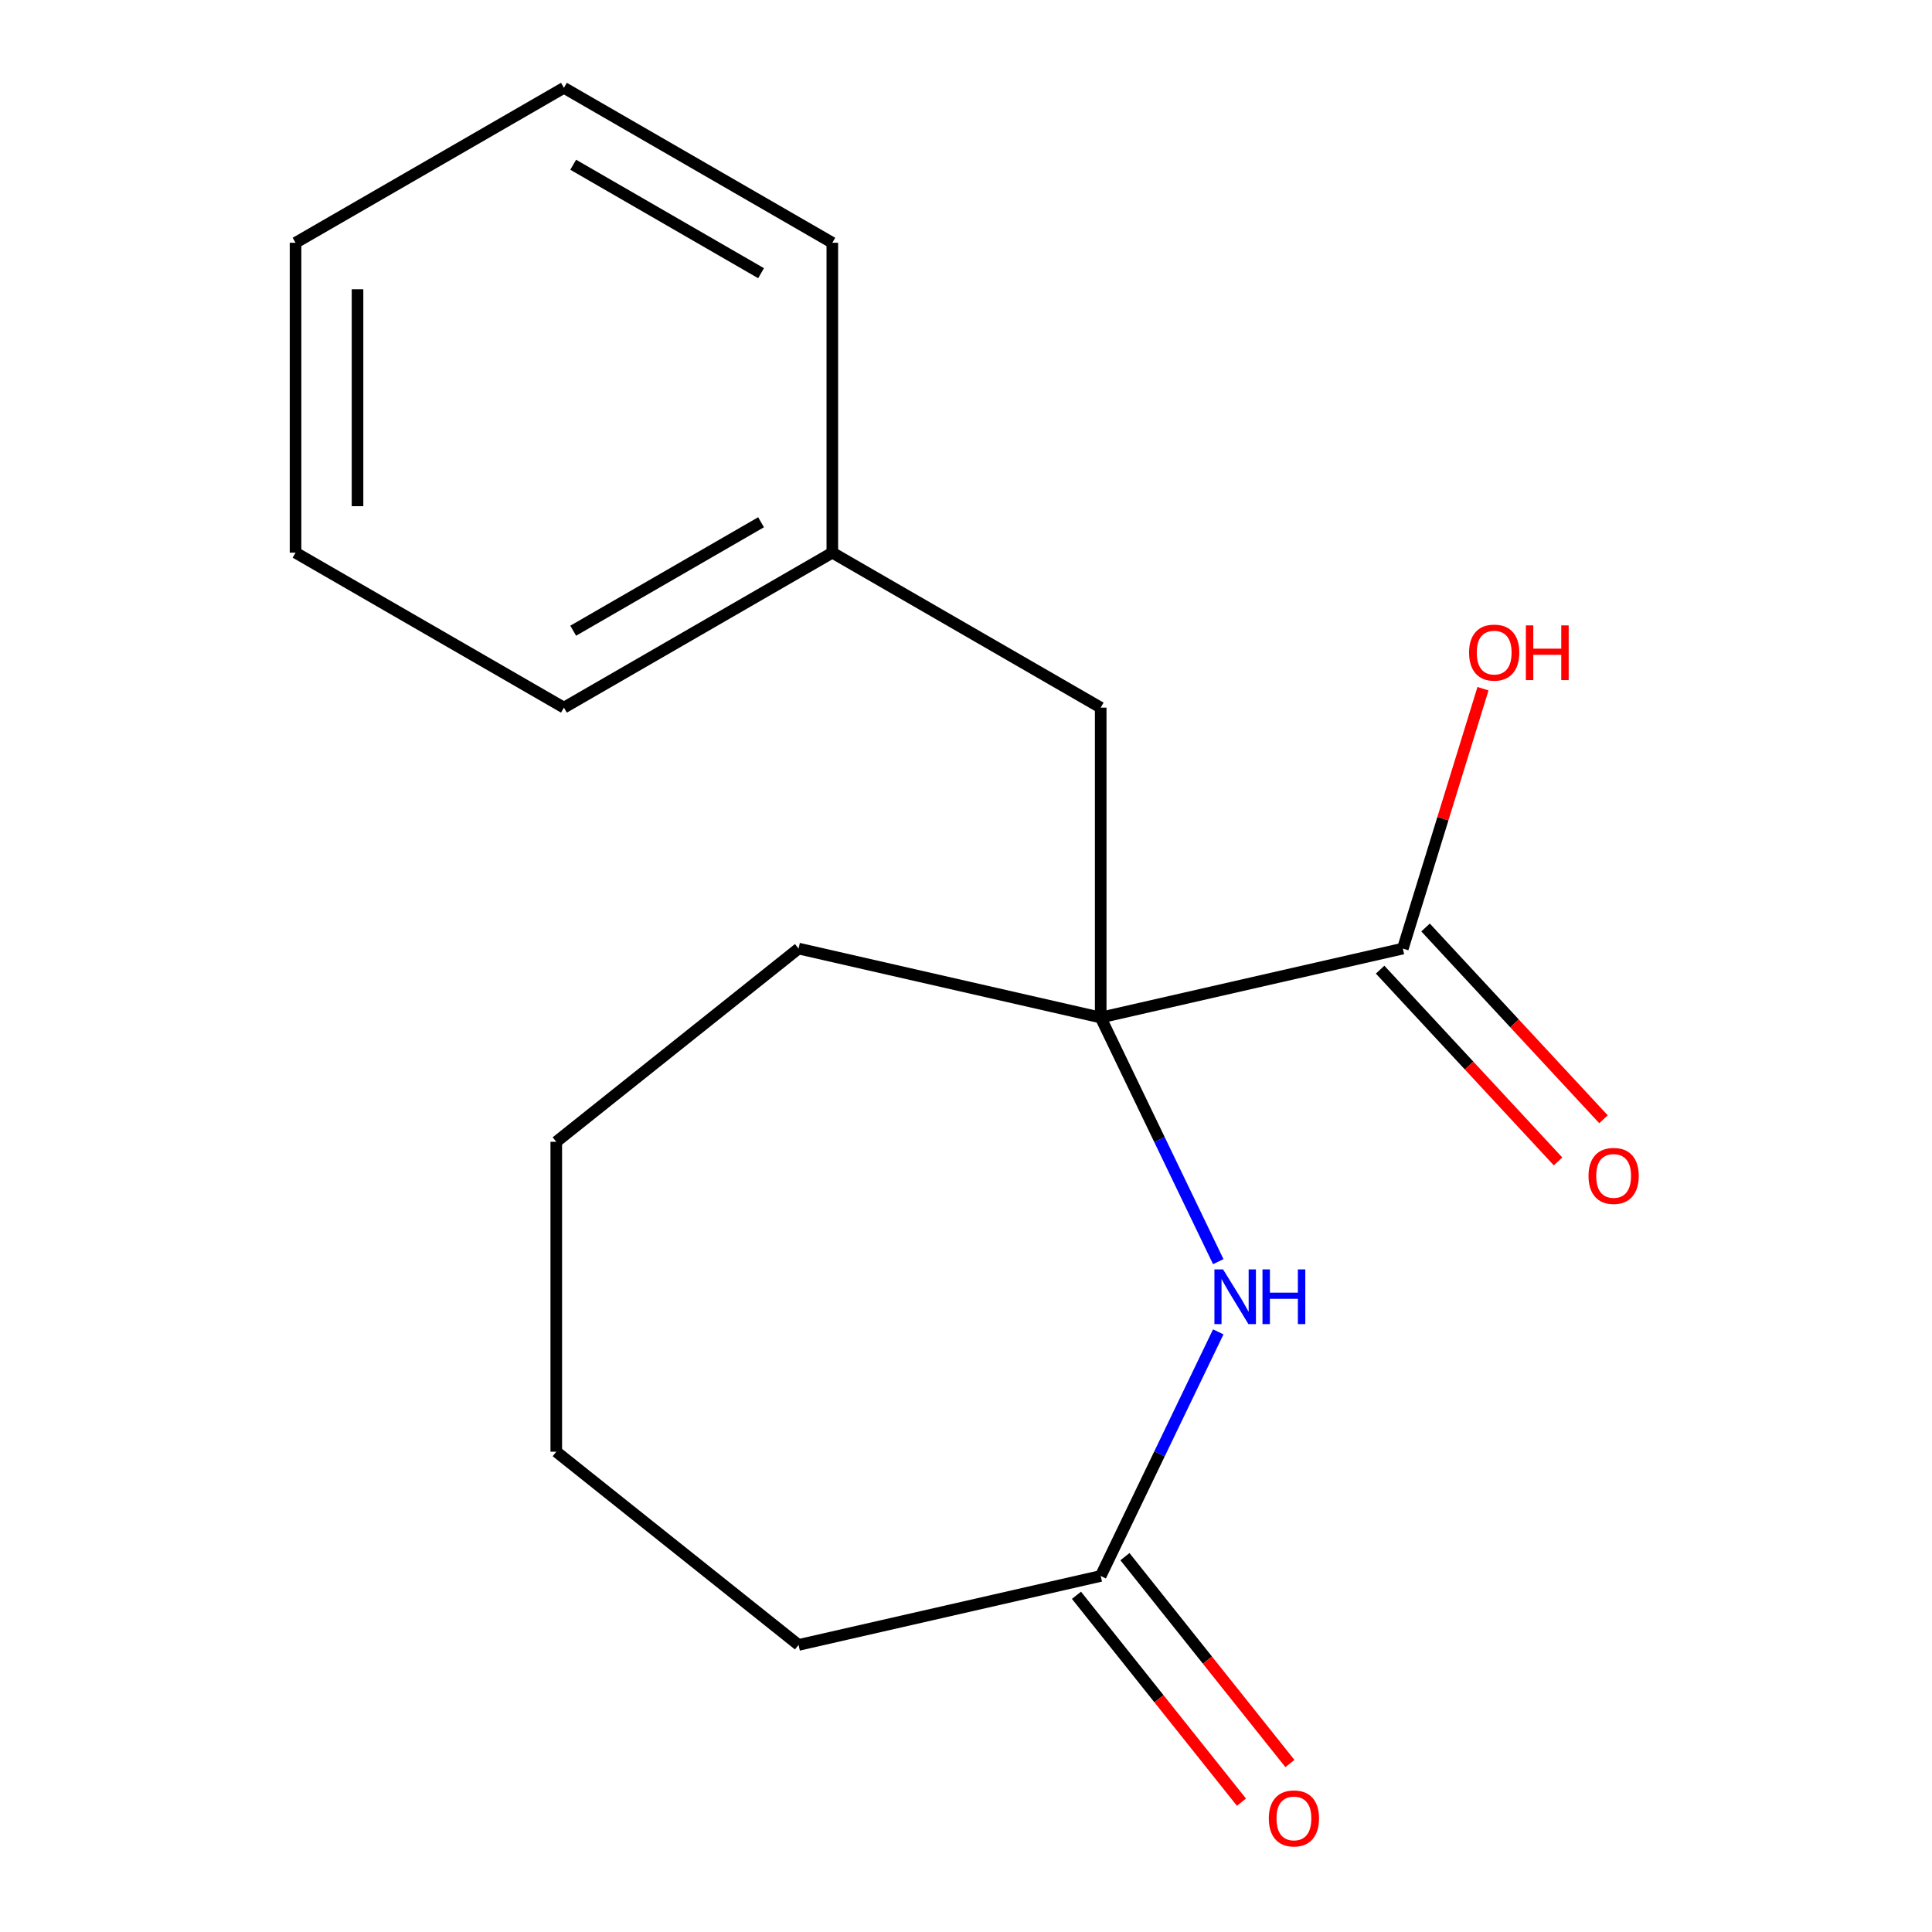 <?xml version='1.0' encoding='iso-8859-1'?>
<svg version='1.1' baseProfile='full'
              xmlns='http://www.w3.org/2000/svg'
                      xmlns:rdkit='http://www.rdkit.org/xml'
                      xmlns:xlink='http://www.w3.org/1999/xlink'
                  xml:space='preserve'
width='1000px' height='1000px' viewBox='0 0 1000 1000'>
<!-- END OF HEADER -->
<rect style='opacity:1.0;fill:#FFFFFF;stroke:none' width='1000' height='1000' x='0' y='0'> </rect>
<path class='bond-0' d='M 569.722,526.676 L 600.146,589.851' style='fill:none;fill-rule:evenodd;stroke:#000000;stroke-width:6px;stroke-linecap:butt;stroke-linejoin:miter;stroke-opacity:1' />
<path class='bond-0' d='M 600.146,589.851 L 630.57,653.027' style='fill:none;fill-rule:evenodd;stroke:#0000FF;stroke-width:6px;stroke-linecap:butt;stroke-linejoin:miter;stroke-opacity:1' />
<path class='bond-1' d='M 569.722,526.676 L 726.107,490.982' style='fill:none;fill-rule:evenodd;stroke:#000000;stroke-width:6px;stroke-linecap:butt;stroke-linejoin:miter;stroke-opacity:1' />
<path class='bond-2' d='M 569.722,526.676 L 569.722,366.269' style='fill:none;fill-rule:evenodd;stroke:#000000;stroke-width:6px;stroke-linecap:butt;stroke-linejoin:miter;stroke-opacity:1' />
<path class='bond-3' d='M 569.722,526.676 L 413.337,490.982' style='fill:none;fill-rule:evenodd;stroke:#000000;stroke-width:6px;stroke-linecap:butt;stroke-linejoin:miter;stroke-opacity:1' />
<path class='bond-4' d='M 630.57,689.367 L 600.146,752.543' style='fill:none;fill-rule:evenodd;stroke:#0000FF;stroke-width:6px;stroke-linecap:butt;stroke-linejoin:miter;stroke-opacity:1' />
<path class='bond-4' d='M 600.146,752.543 L 569.722,815.719' style='fill:none;fill-rule:evenodd;stroke:#000000;stroke-width:6px;stroke-linecap:butt;stroke-linejoin:miter;stroke-opacity:1' />
<path class='bond-5' d='M 714.349,501.892 L 760.397,551.52' style='fill:none;fill-rule:evenodd;stroke:#000000;stroke-width:6px;stroke-linecap:butt;stroke-linejoin:miter;stroke-opacity:1' />
<path class='bond-5' d='M 760.397,551.52 L 806.445,601.149' style='fill:none;fill-rule:evenodd;stroke:#FF0000;stroke-width:6px;stroke-linecap:butt;stroke-linejoin:miter;stroke-opacity:1' />
<path class='bond-5' d='M 737.866,480.071 L 783.914,529.699' style='fill:none;fill-rule:evenodd;stroke:#000000;stroke-width:6px;stroke-linecap:butt;stroke-linejoin:miter;stroke-opacity:1' />
<path class='bond-5' d='M 783.914,529.699 L 829.963,579.328' style='fill:none;fill-rule:evenodd;stroke:#FF0000;stroke-width:6px;stroke-linecap:butt;stroke-linejoin:miter;stroke-opacity:1' />
<path class='bond-6' d='M 726.107,490.982 L 746.853,423.726' style='fill:none;fill-rule:evenodd;stroke:#000000;stroke-width:6px;stroke-linecap:butt;stroke-linejoin:miter;stroke-opacity:1' />
<path class='bond-6' d='M 746.853,423.726 L 767.598,356.471' style='fill:none;fill-rule:evenodd;stroke:#FF0000;stroke-width:6px;stroke-linecap:butt;stroke-linejoin:miter;stroke-opacity:1' />
<path class='bond-7' d='M 557.181,825.72 L 599.878,879.261' style='fill:none;fill-rule:evenodd;stroke:#000000;stroke-width:6px;stroke-linecap:butt;stroke-linejoin:miter;stroke-opacity:1' />
<path class='bond-7' d='M 599.878,879.261 L 642.575,932.801' style='fill:none;fill-rule:evenodd;stroke:#FF0000;stroke-width:6px;stroke-linecap:butt;stroke-linejoin:miter;stroke-opacity:1' />
<path class='bond-7' d='M 582.263,805.718 L 624.96,859.258' style='fill:none;fill-rule:evenodd;stroke:#000000;stroke-width:6px;stroke-linecap:butt;stroke-linejoin:miter;stroke-opacity:1' />
<path class='bond-7' d='M 624.96,859.258 L 667.658,912.799' style='fill:none;fill-rule:evenodd;stroke:#FF0000;stroke-width:6px;stroke-linecap:butt;stroke-linejoin:miter;stroke-opacity:1' />
<path class='bond-8' d='M 569.722,815.719 L 413.337,851.413' style='fill:none;fill-rule:evenodd;stroke:#000000;stroke-width:6px;stroke-linecap:butt;stroke-linejoin:miter;stroke-opacity:1' />
<path class='bond-9' d='M 569.722,366.269 L 430.806,286.065' style='fill:none;fill-rule:evenodd;stroke:#000000;stroke-width:6px;stroke-linecap:butt;stroke-linejoin:miter;stroke-opacity:1' />
<path class='bond-10' d='M 430.806,286.065 L 291.889,366.269' style='fill:none;fill-rule:evenodd;stroke:#000000;stroke-width:6px;stroke-linecap:butt;stroke-linejoin:miter;stroke-opacity:1' />
<path class='bond-10' d='M 393.927,270.312 L 296.686,326.455' style='fill:none;fill-rule:evenodd;stroke:#000000;stroke-width:6px;stroke-linecap:butt;stroke-linejoin:miter;stroke-opacity:1' />
<path class='bond-11' d='M 430.806,286.065 L 430.806,125.658' style='fill:none;fill-rule:evenodd;stroke:#000000;stroke-width:6px;stroke-linecap:butt;stroke-linejoin:miter;stroke-opacity:1' />
<path class='bond-12' d='M 413.337,490.982 L 287.926,590.994' style='fill:none;fill-rule:evenodd;stroke:#000000;stroke-width:6px;stroke-linecap:butt;stroke-linejoin:miter;stroke-opacity:1' />
<path class='bond-13' d='M 413.337,851.413 L 287.926,751.401' style='fill:none;fill-rule:evenodd;stroke:#000000;stroke-width:6px;stroke-linecap:butt;stroke-linejoin:miter;stroke-opacity:1' />
<path class='bond-14' d='M 291.889,366.269 L 152.973,286.065' style='fill:none;fill-rule:evenodd;stroke:#000000;stroke-width:6px;stroke-linecap:butt;stroke-linejoin:miter;stroke-opacity:1' />
<path class='bond-15' d='M 430.806,125.658 L 291.889,45.455' style='fill:none;fill-rule:evenodd;stroke:#000000;stroke-width:6px;stroke-linecap:butt;stroke-linejoin:miter;stroke-opacity:1' />
<path class='bond-15' d='M 393.927,141.411 L 296.686,85.268' style='fill:none;fill-rule:evenodd;stroke:#000000;stroke-width:6px;stroke-linecap:butt;stroke-linejoin:miter;stroke-opacity:1' />
<path class='bond-16' d='M 287.926,590.994 L 287.926,751.401' style='fill:none;fill-rule:evenodd;stroke:#000000;stroke-width:6px;stroke-linecap:butt;stroke-linejoin:miter;stroke-opacity:1' />
<path class='bond-17' d='M 291.889,45.455 L 152.973,125.658' style='fill:none;fill-rule:evenodd;stroke:#000000;stroke-width:6px;stroke-linecap:butt;stroke-linejoin:miter;stroke-opacity:1' />
<path class='bond-18' d='M 152.973,286.065 L 152.973,125.658' style='fill:none;fill-rule:evenodd;stroke:#000000;stroke-width:6px;stroke-linecap:butt;stroke-linejoin:miter;stroke-opacity:1' />
<path class='bond-18' d='M 185.054,262.004 L 185.054,149.719' style='fill:none;fill-rule:evenodd;stroke:#000000;stroke-width:6px;stroke-linecap:butt;stroke-linejoin:miter;stroke-opacity:1' />
<path  class='atom-1' d='M 633.06 657.037
L 642.34 672.037
Q 643.26 673.517, 644.74 676.197
Q 646.22 678.877, 646.3 679.037
L 646.3 657.037
L 650.06 657.037
L 650.06 685.357
L 646.18 685.357
L 636.22 668.957
Q 635.06 667.037, 633.82 664.837
Q 632.62 662.637, 632.26 661.957
L 632.26 685.357
L 628.58 685.357
L 628.58 657.037
L 633.06 657.037
' fill='#0000FF'/>
<path  class='atom-1' d='M 653.46 657.037
L 657.3 657.037
L 657.3 669.077
L 671.78 669.077
L 671.78 657.037
L 675.62 657.037
L 675.62 685.357
L 671.78 685.357
L 671.78 672.277
L 657.3 672.277
L 657.3 685.357
L 653.46 685.357
L 653.46 657.037
' fill='#0000FF'/>
<path  class='atom-5' d='M 822.212 608.648
Q 822.212 601.848, 825.572 598.048
Q 828.932 594.248, 835.212 594.248
Q 841.492 594.248, 844.852 598.048
Q 848.212 601.848, 848.212 608.648
Q 848.212 615.528, 844.812 619.448
Q 841.412 623.328, 835.212 623.328
Q 828.972 623.328, 825.572 619.448
Q 822.212 615.568, 822.212 608.648
M 835.212 620.128
Q 839.532 620.128, 841.852 617.248
Q 844.212 614.328, 844.212 608.648
Q 844.212 603.088, 841.852 600.288
Q 839.532 597.448, 835.212 597.448
Q 830.892 597.448, 828.532 600.248
Q 826.212 603.048, 826.212 608.648
Q 826.212 614.368, 828.532 617.248
Q 830.892 620.128, 835.212 620.128
' fill='#FF0000'/>
<path  class='atom-6' d='M 656.734 941.21
Q 656.734 934.41, 660.094 930.61
Q 663.454 926.81, 669.734 926.81
Q 676.014 926.81, 679.374 930.61
Q 682.734 934.41, 682.734 941.21
Q 682.734 948.09, 679.334 952.01
Q 675.934 955.89, 669.734 955.89
Q 663.494 955.89, 660.094 952.01
Q 656.734 948.13, 656.734 941.21
M 669.734 952.69
Q 674.054 952.69, 676.374 949.81
Q 678.734 946.89, 678.734 941.21
Q 678.734 935.65, 676.374 932.85
Q 674.054 930.01, 669.734 930.01
Q 665.414 930.01, 663.054 932.81
Q 660.734 935.61, 660.734 941.21
Q 660.734 946.93, 663.054 949.81
Q 665.414 952.69, 669.734 952.69
' fill='#FF0000'/>
<path  class='atom-7' d='M 760.388 337.781
Q 760.388 330.981, 763.748 327.181
Q 767.108 323.381, 773.388 323.381
Q 779.668 323.381, 783.028 327.181
Q 786.388 330.981, 786.388 337.781
Q 786.388 344.661, 782.988 348.581
Q 779.588 352.461, 773.388 352.461
Q 767.148 352.461, 763.748 348.581
Q 760.388 344.701, 760.388 337.781
M 773.388 349.261
Q 777.708 349.261, 780.028 346.381
Q 782.388 343.461, 782.388 337.781
Q 782.388 332.221, 780.028 329.421
Q 777.708 326.581, 773.388 326.581
Q 769.068 326.581, 766.708 329.381
Q 764.388 332.181, 764.388 337.781
Q 764.388 343.501, 766.708 346.381
Q 769.068 349.261, 773.388 349.261
' fill='#FF0000'/>
<path  class='atom-7' d='M 789.788 323.701
L 793.628 323.701
L 793.628 335.741
L 808.108 335.741
L 808.108 323.701
L 811.948 323.701
L 811.948 352.021
L 808.108 352.021
L 808.108 338.941
L 793.628 338.941
L 793.628 352.021
L 789.788 352.021
L 789.788 323.701
' fill='#FF0000'/>
</svg>

